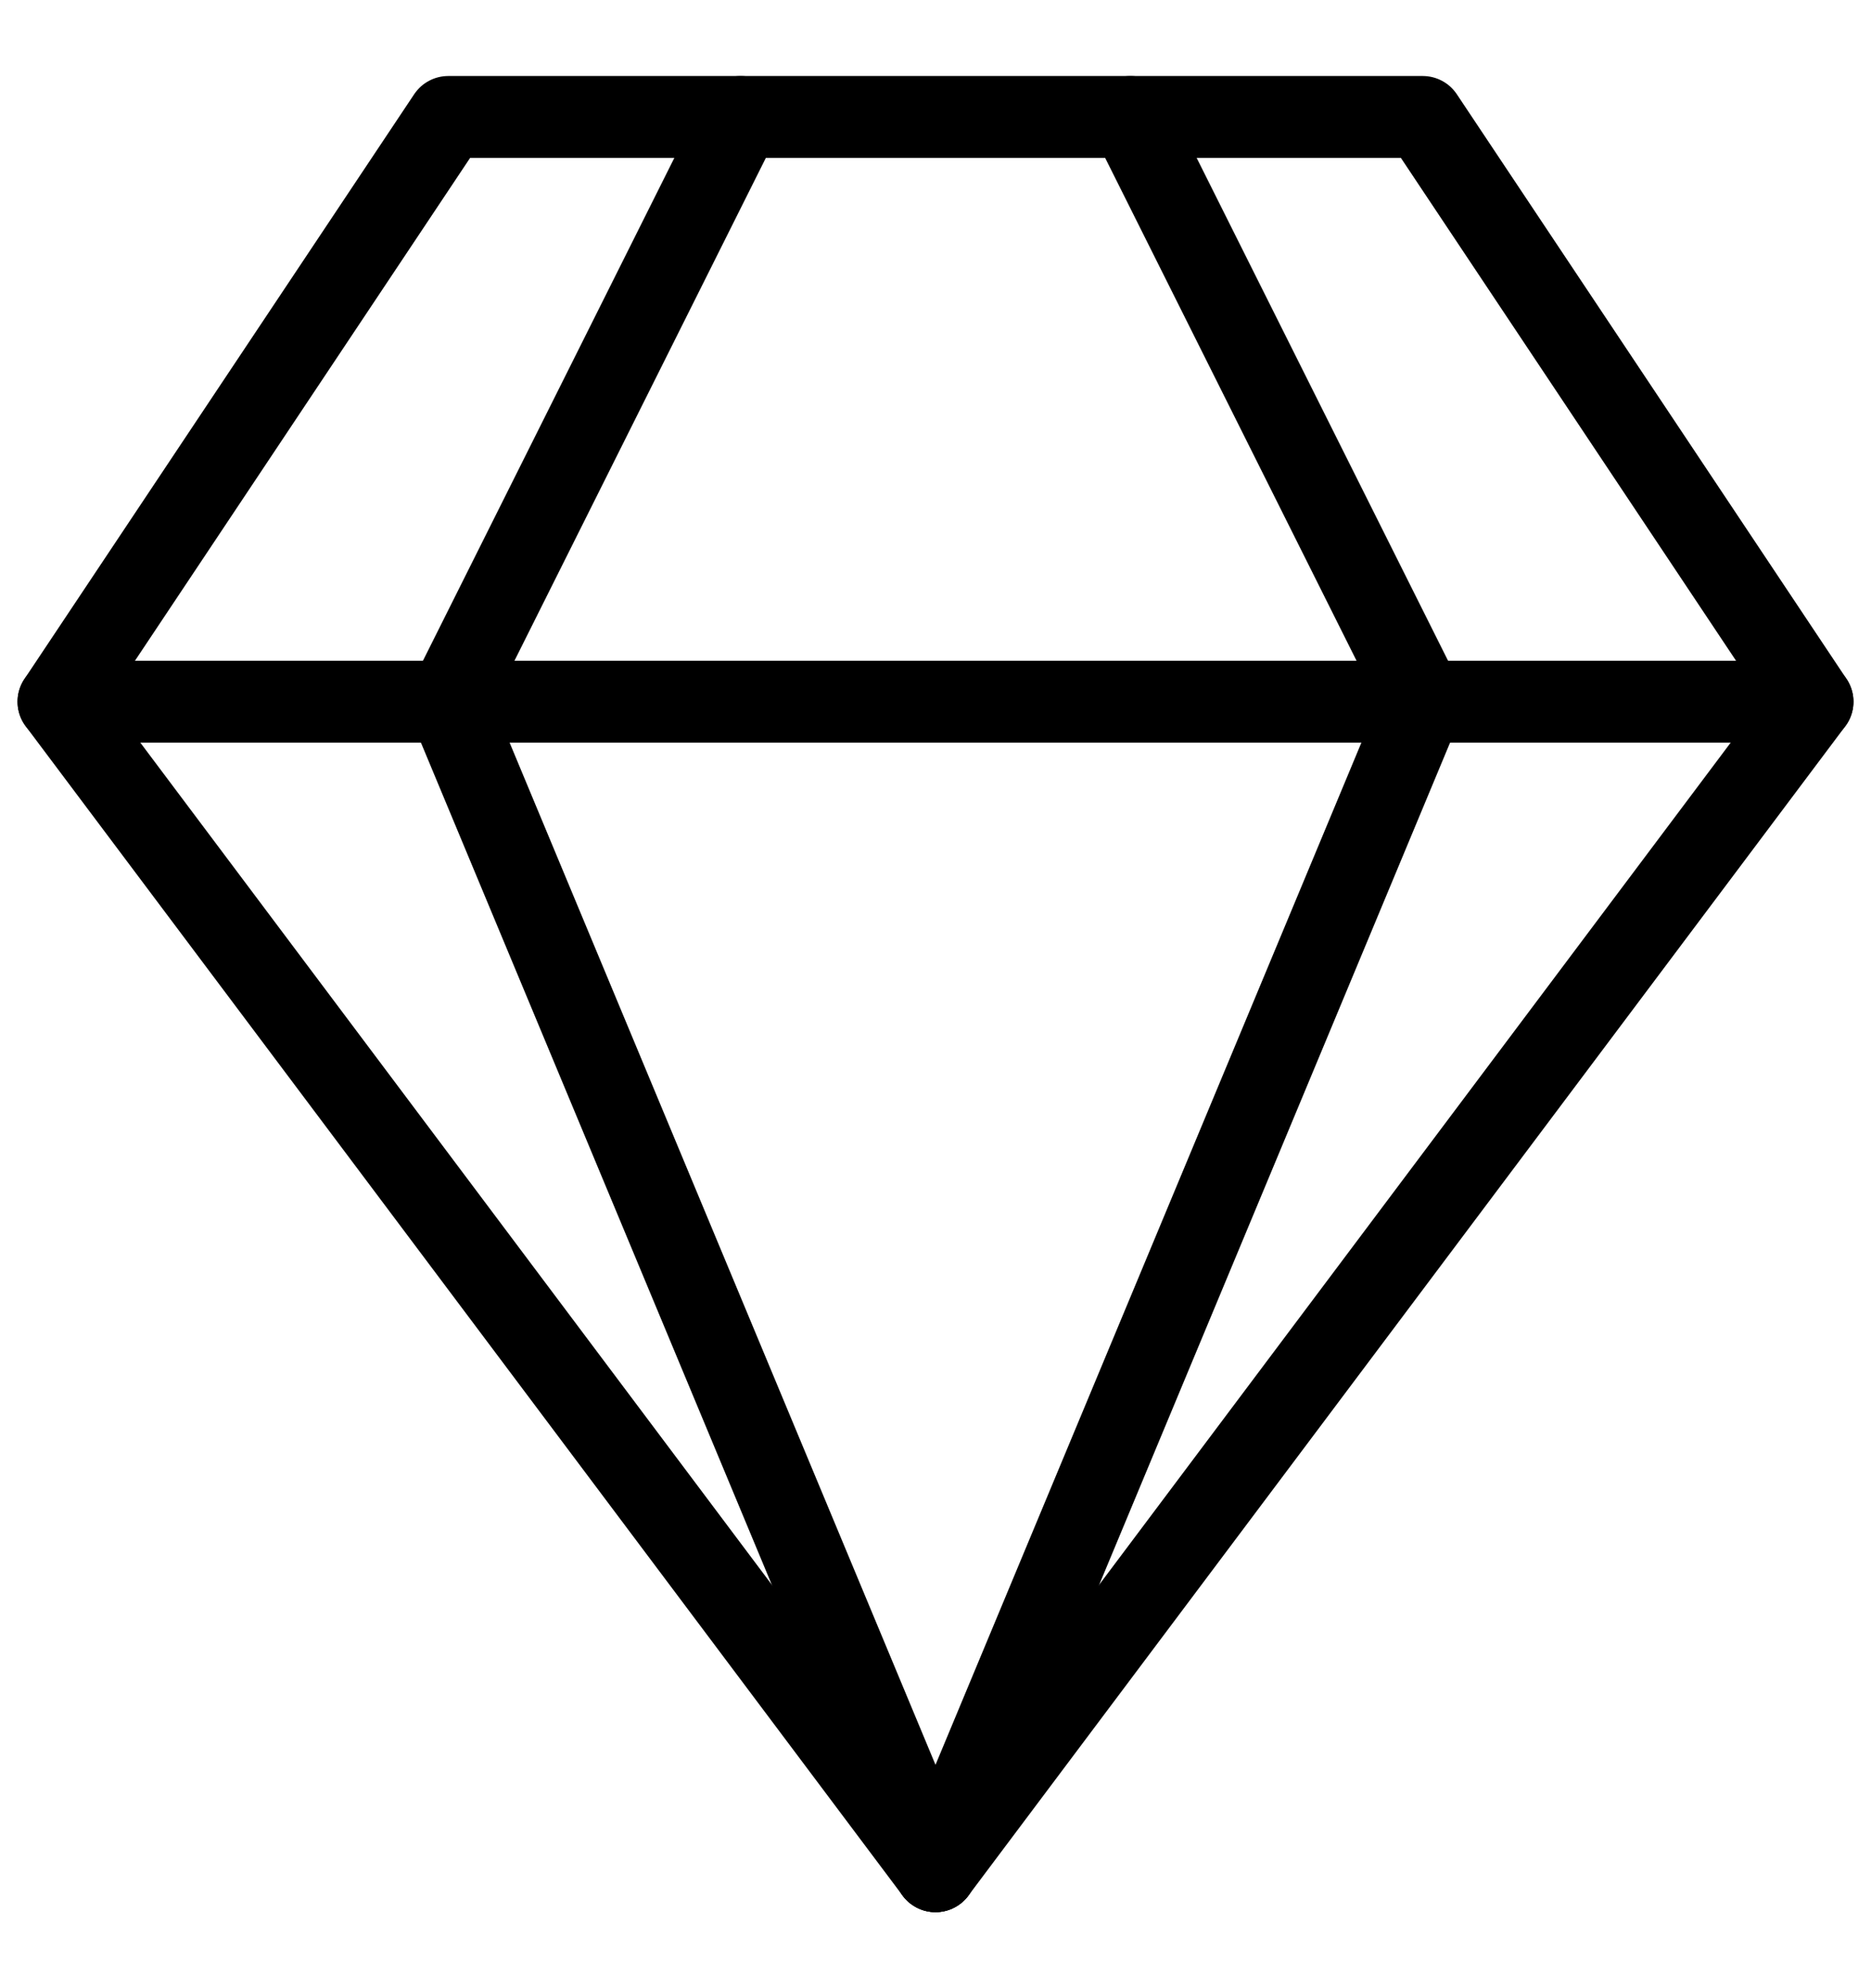 <svg width="16" height="17" viewBox="0 0 16 17" fill="none" xmlns="http://www.w3.org/2000/svg">
<path d="M9.667 1L12.167 6L8 16" stroke="black" stroke-width="0.7" stroke-linecap="round" stroke-linejoin="round"/>
<path d="M6.333 1L3.833 6L8 16" stroke="black" stroke-width="0.7" stroke-linecap="round" stroke-linejoin="round"/>
<path d="M12.167 1H3.833L0.5 6L8 16L15.5 6L12.167 1Z" stroke="black" stroke-width="0.7" stroke-linecap="round" stroke-linejoin="round"/>
<path d="M0.5 6H15.5" stroke="black" stroke-width="0.7" stroke-linecap="round" stroke-linejoin="round"/>
</svg>
